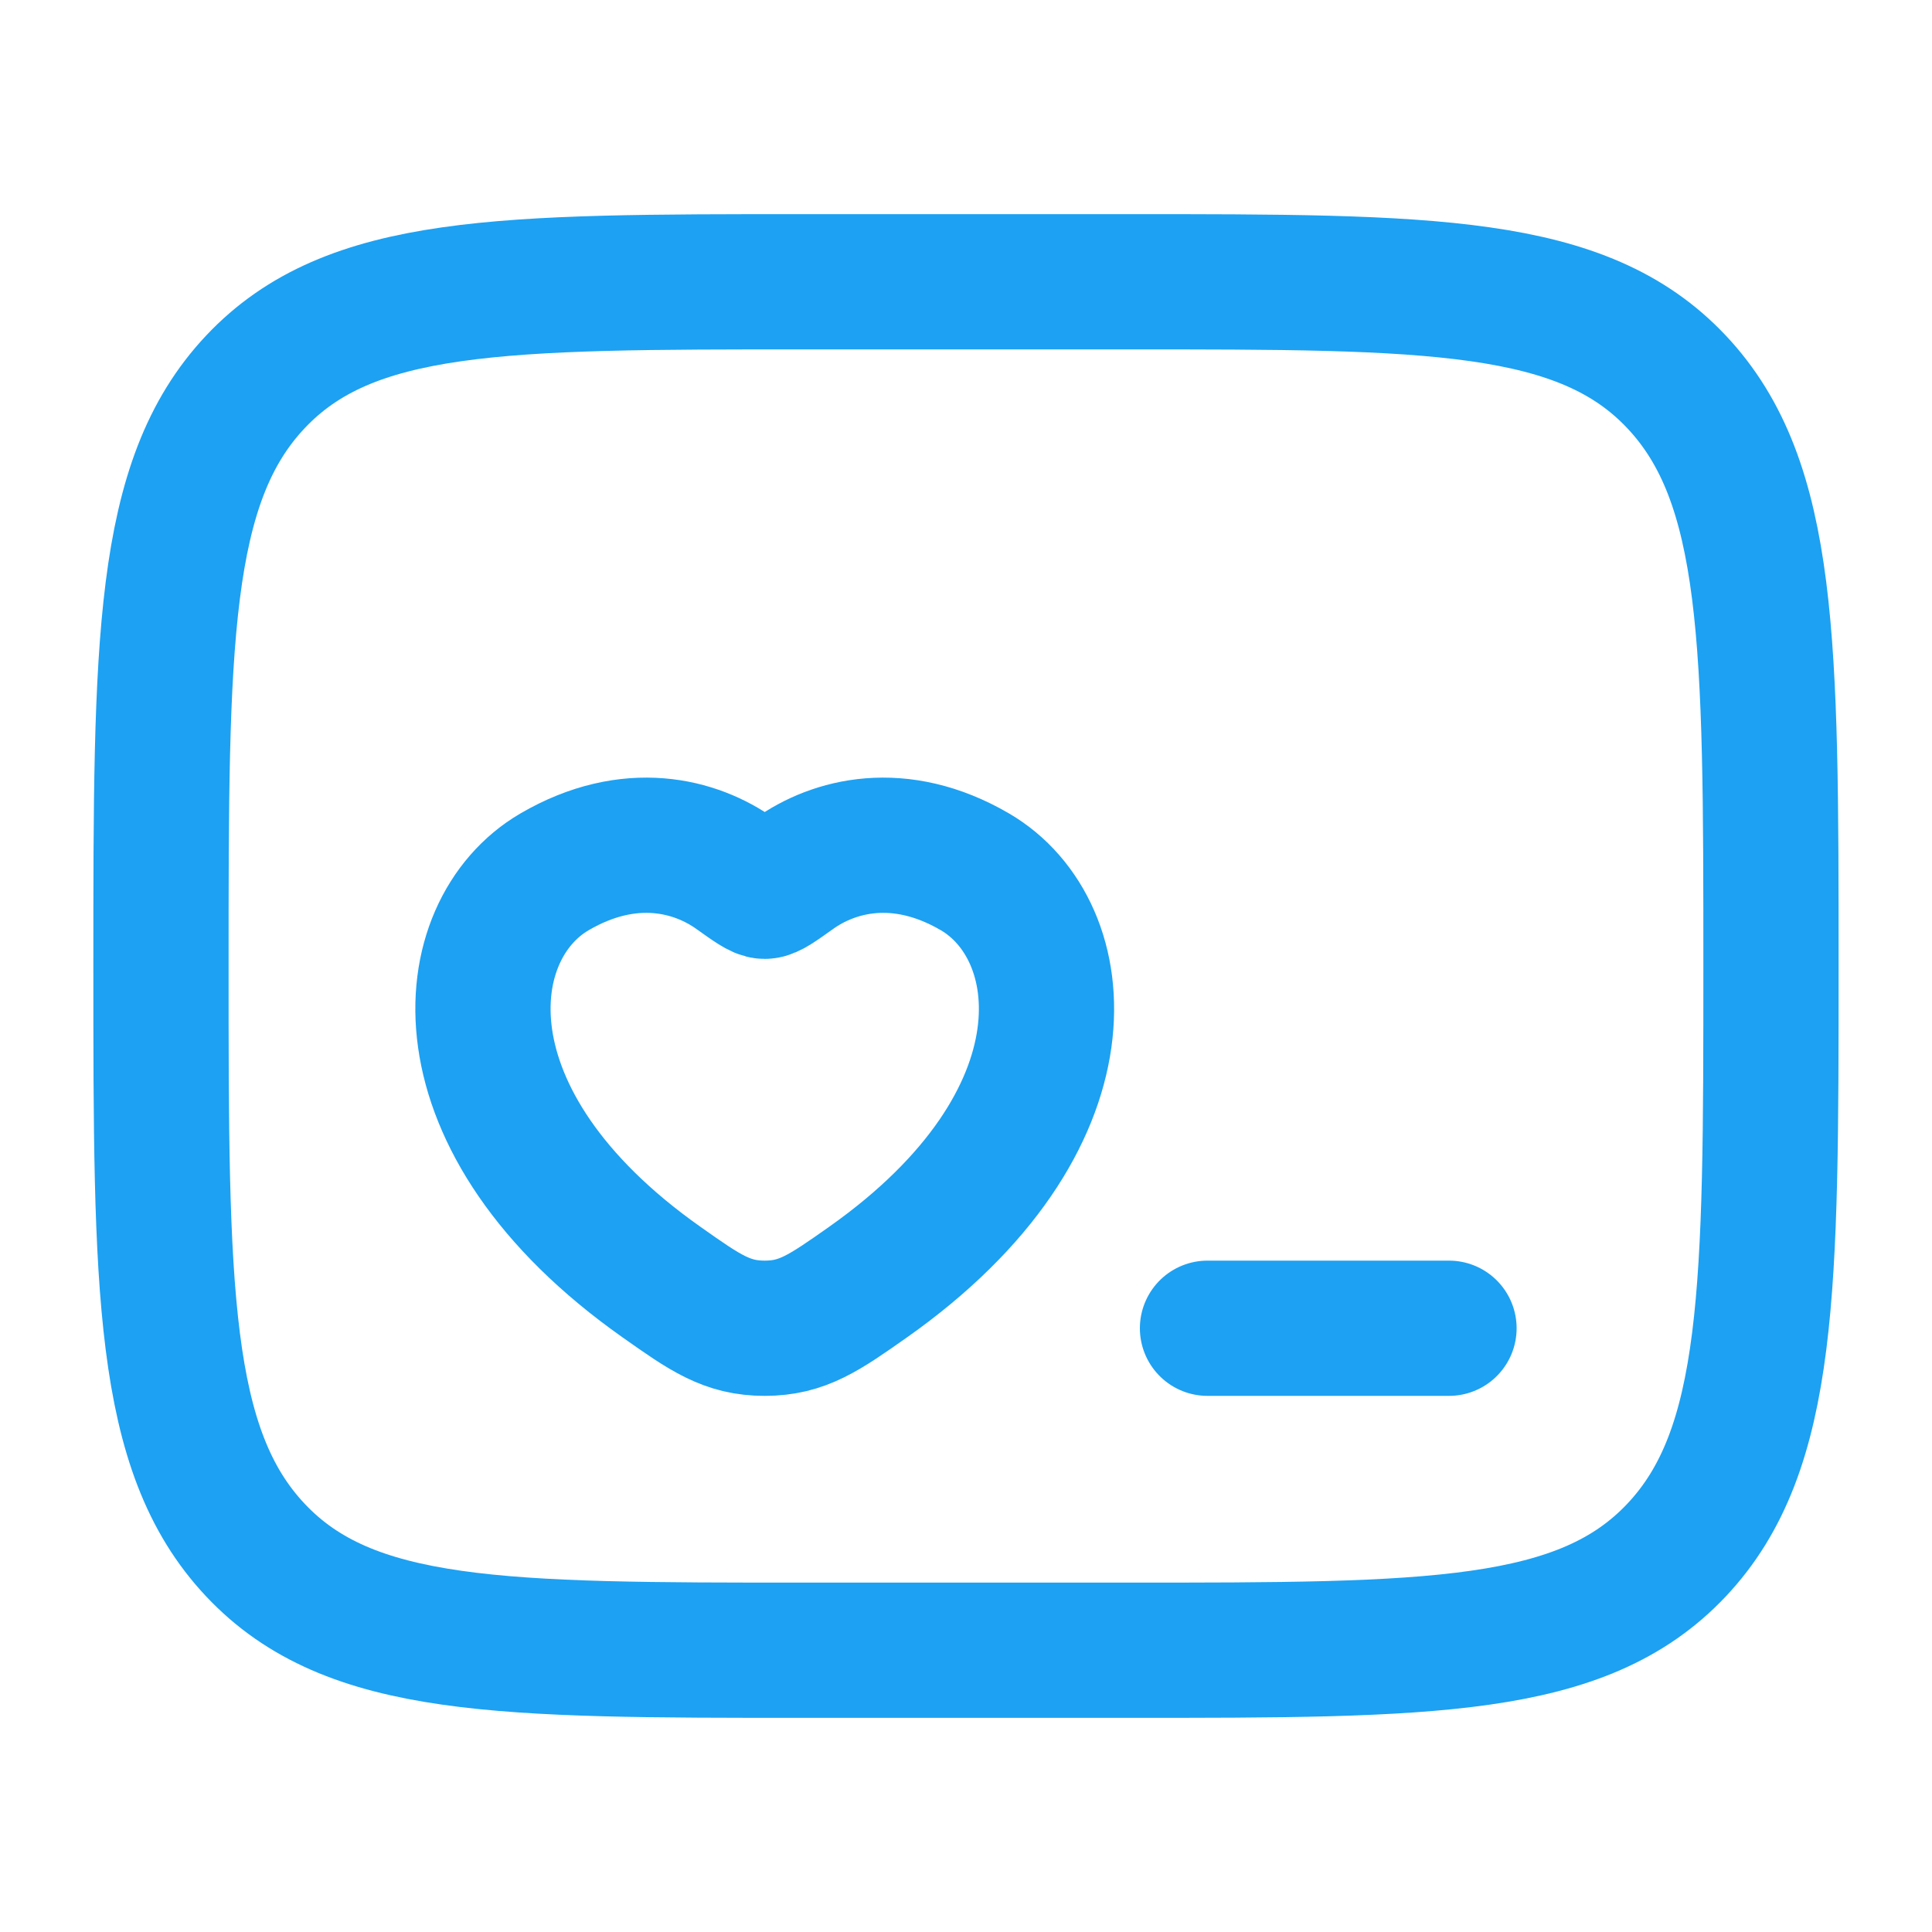 <svg xmlns="http://www.w3.org/2000/svg" width="50" height="50" viewBox="0 0 50 50" fill="none"><path d="M4.166 25C4.166 16.652 4.166 12.479 6.608 9.885C9.049 7.292 12.976 7.292 20.833 7.292H29.166C37.022 7.292 40.951 7.292 43.391 9.885C45.831 12.479 45.833 16.652 45.833 25C45.833 33.348 45.833 37.521 43.391 40.114C40.949 42.708 37.022 42.708 29.166 42.708H20.833C12.976 42.708 9.047 42.708 6.608 40.114C4.168 37.521 4.166 33.348 4.166 25Z" stroke="#1DA1F2" stroke-width="3.5" stroke-linecap="round" stroke-linejoin="round"></path><path d="M37.5 34.375H31.25M14.35 22.564C16.306 21.423 18.012 21.883 19.037 22.616C19.458 22.916 19.668 23.066 19.791 23.066C19.916 23.066 20.125 22.916 20.546 22.616C21.57 21.883 23.277 21.423 25.233 22.564C27.8 24.064 28.379 29.01 22.462 33.183C21.333 33.977 20.768 34.375 19.791 34.375C18.814 34.375 18.25 33.979 17.123 33.183C11.204 29.01 11.781 24.064 14.35 22.564Z" stroke="#1DA1F2" stroke-width="3.5" stroke-linecap="round" stroke-linejoin="round"></path></svg>
